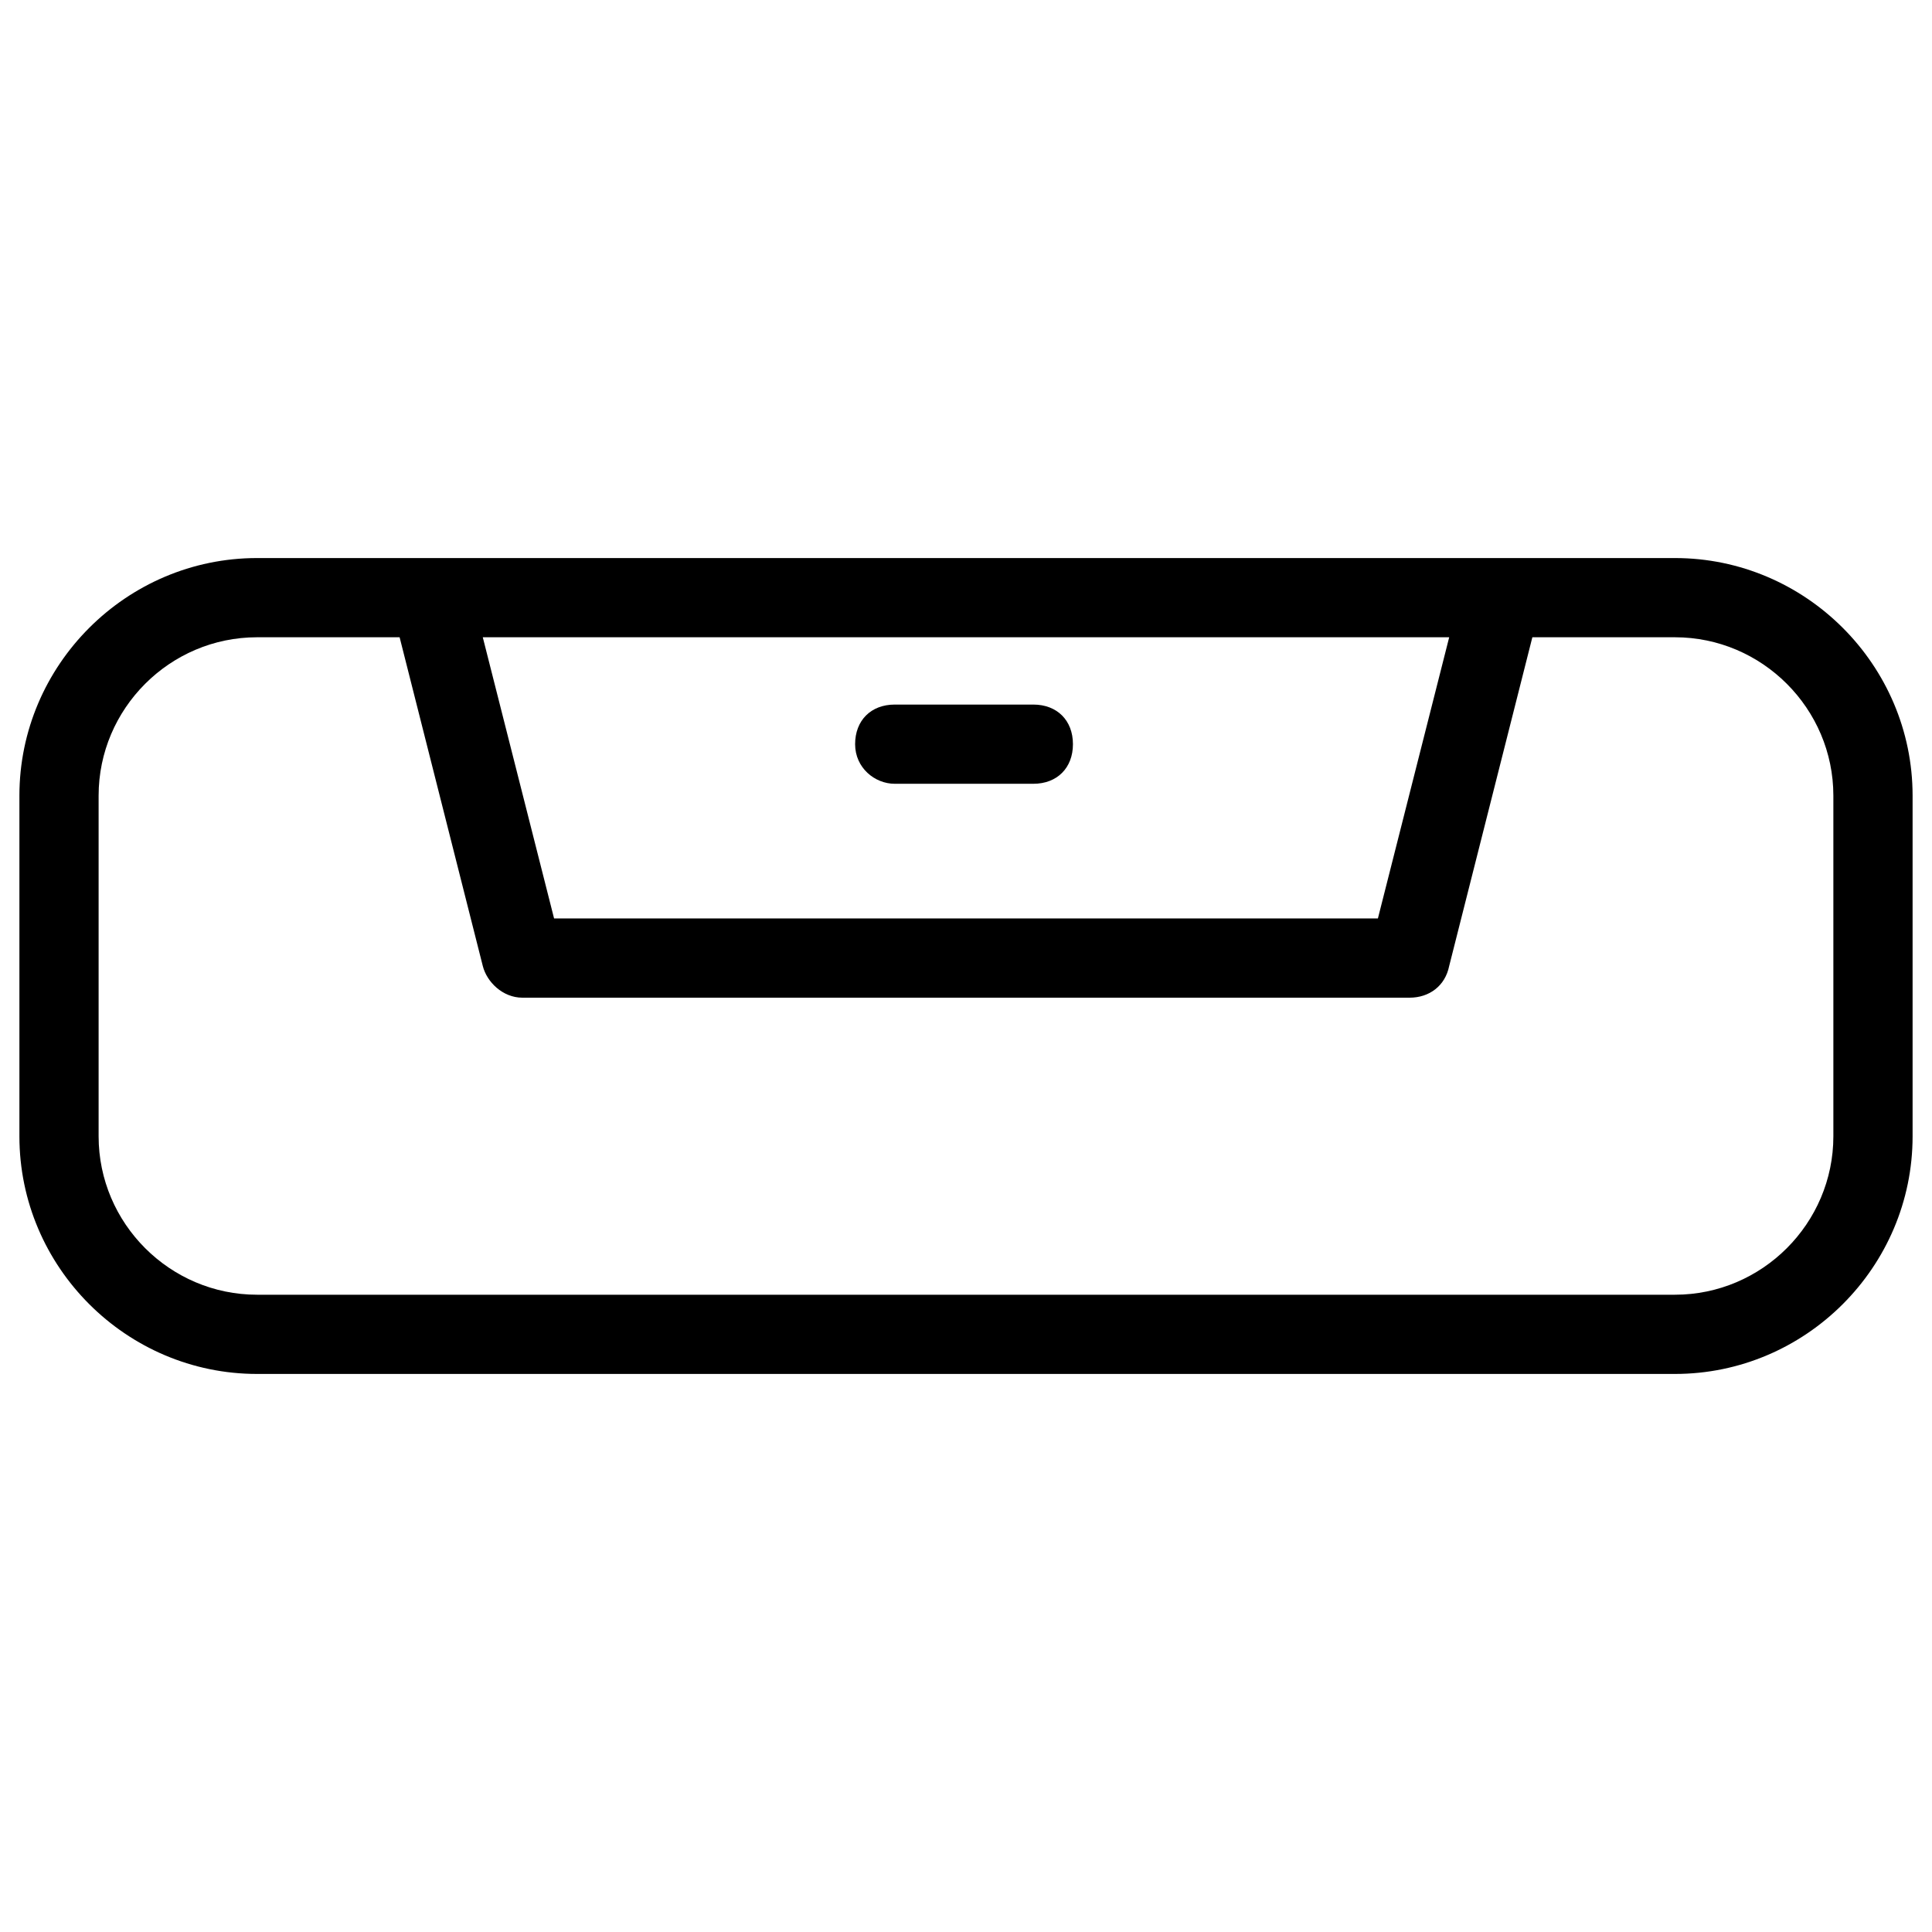 <?xml version="1.0" encoding="UTF-8"?>
<!-- Uploaded to: ICON Repo, www.iconrepo.com, Generator: ICON Repo Mixer Tools -->
<svg fill="#000000" width="800px" height="800px" version="1.1" viewBox="144 144 512 512" xmlns="http://www.w3.org/2000/svg">
 <g>
  <path d="m587.88 291.89h-375.76c-34.637 0-62.977 28.34-62.977 62.977v90.266c0 34.637 28.34 62.977 62.977 62.977h375.76c34.637 0 62.977-28.34 62.977-62.977v-90.266c0-34.637-28.34-62.977-62.977-62.977zm-59.828 20.992-18.895 74.523-218.32-0.004-18.895-74.523zm101.81 132.25c0 23.09-18.895 41.984-41.984 41.984h-375.76c-23.09 0-41.984-18.895-41.984-41.984v-90.266c0-23.09 18.895-41.984 41.984-41.984h37.785l22.043 87.117c1.051 4.199 5.246 8.398 10.496 8.398h235.11c5.246 0 9.445-3.148 10.496-8.398l22.043-87.117h37.785c23.09 0 41.984 18.895 41.984 41.984z"/>
  <path d="m381.11 351.71h36.734c6.297 0 10.496-4.199 10.496-10.496s-4.199-10.496-10.496-10.496h-36.734c-6.297 0-10.496 4.199-10.496 10.496 0 6.301 5.25 10.496 10.496 10.496z"/>
 </g>
</svg>